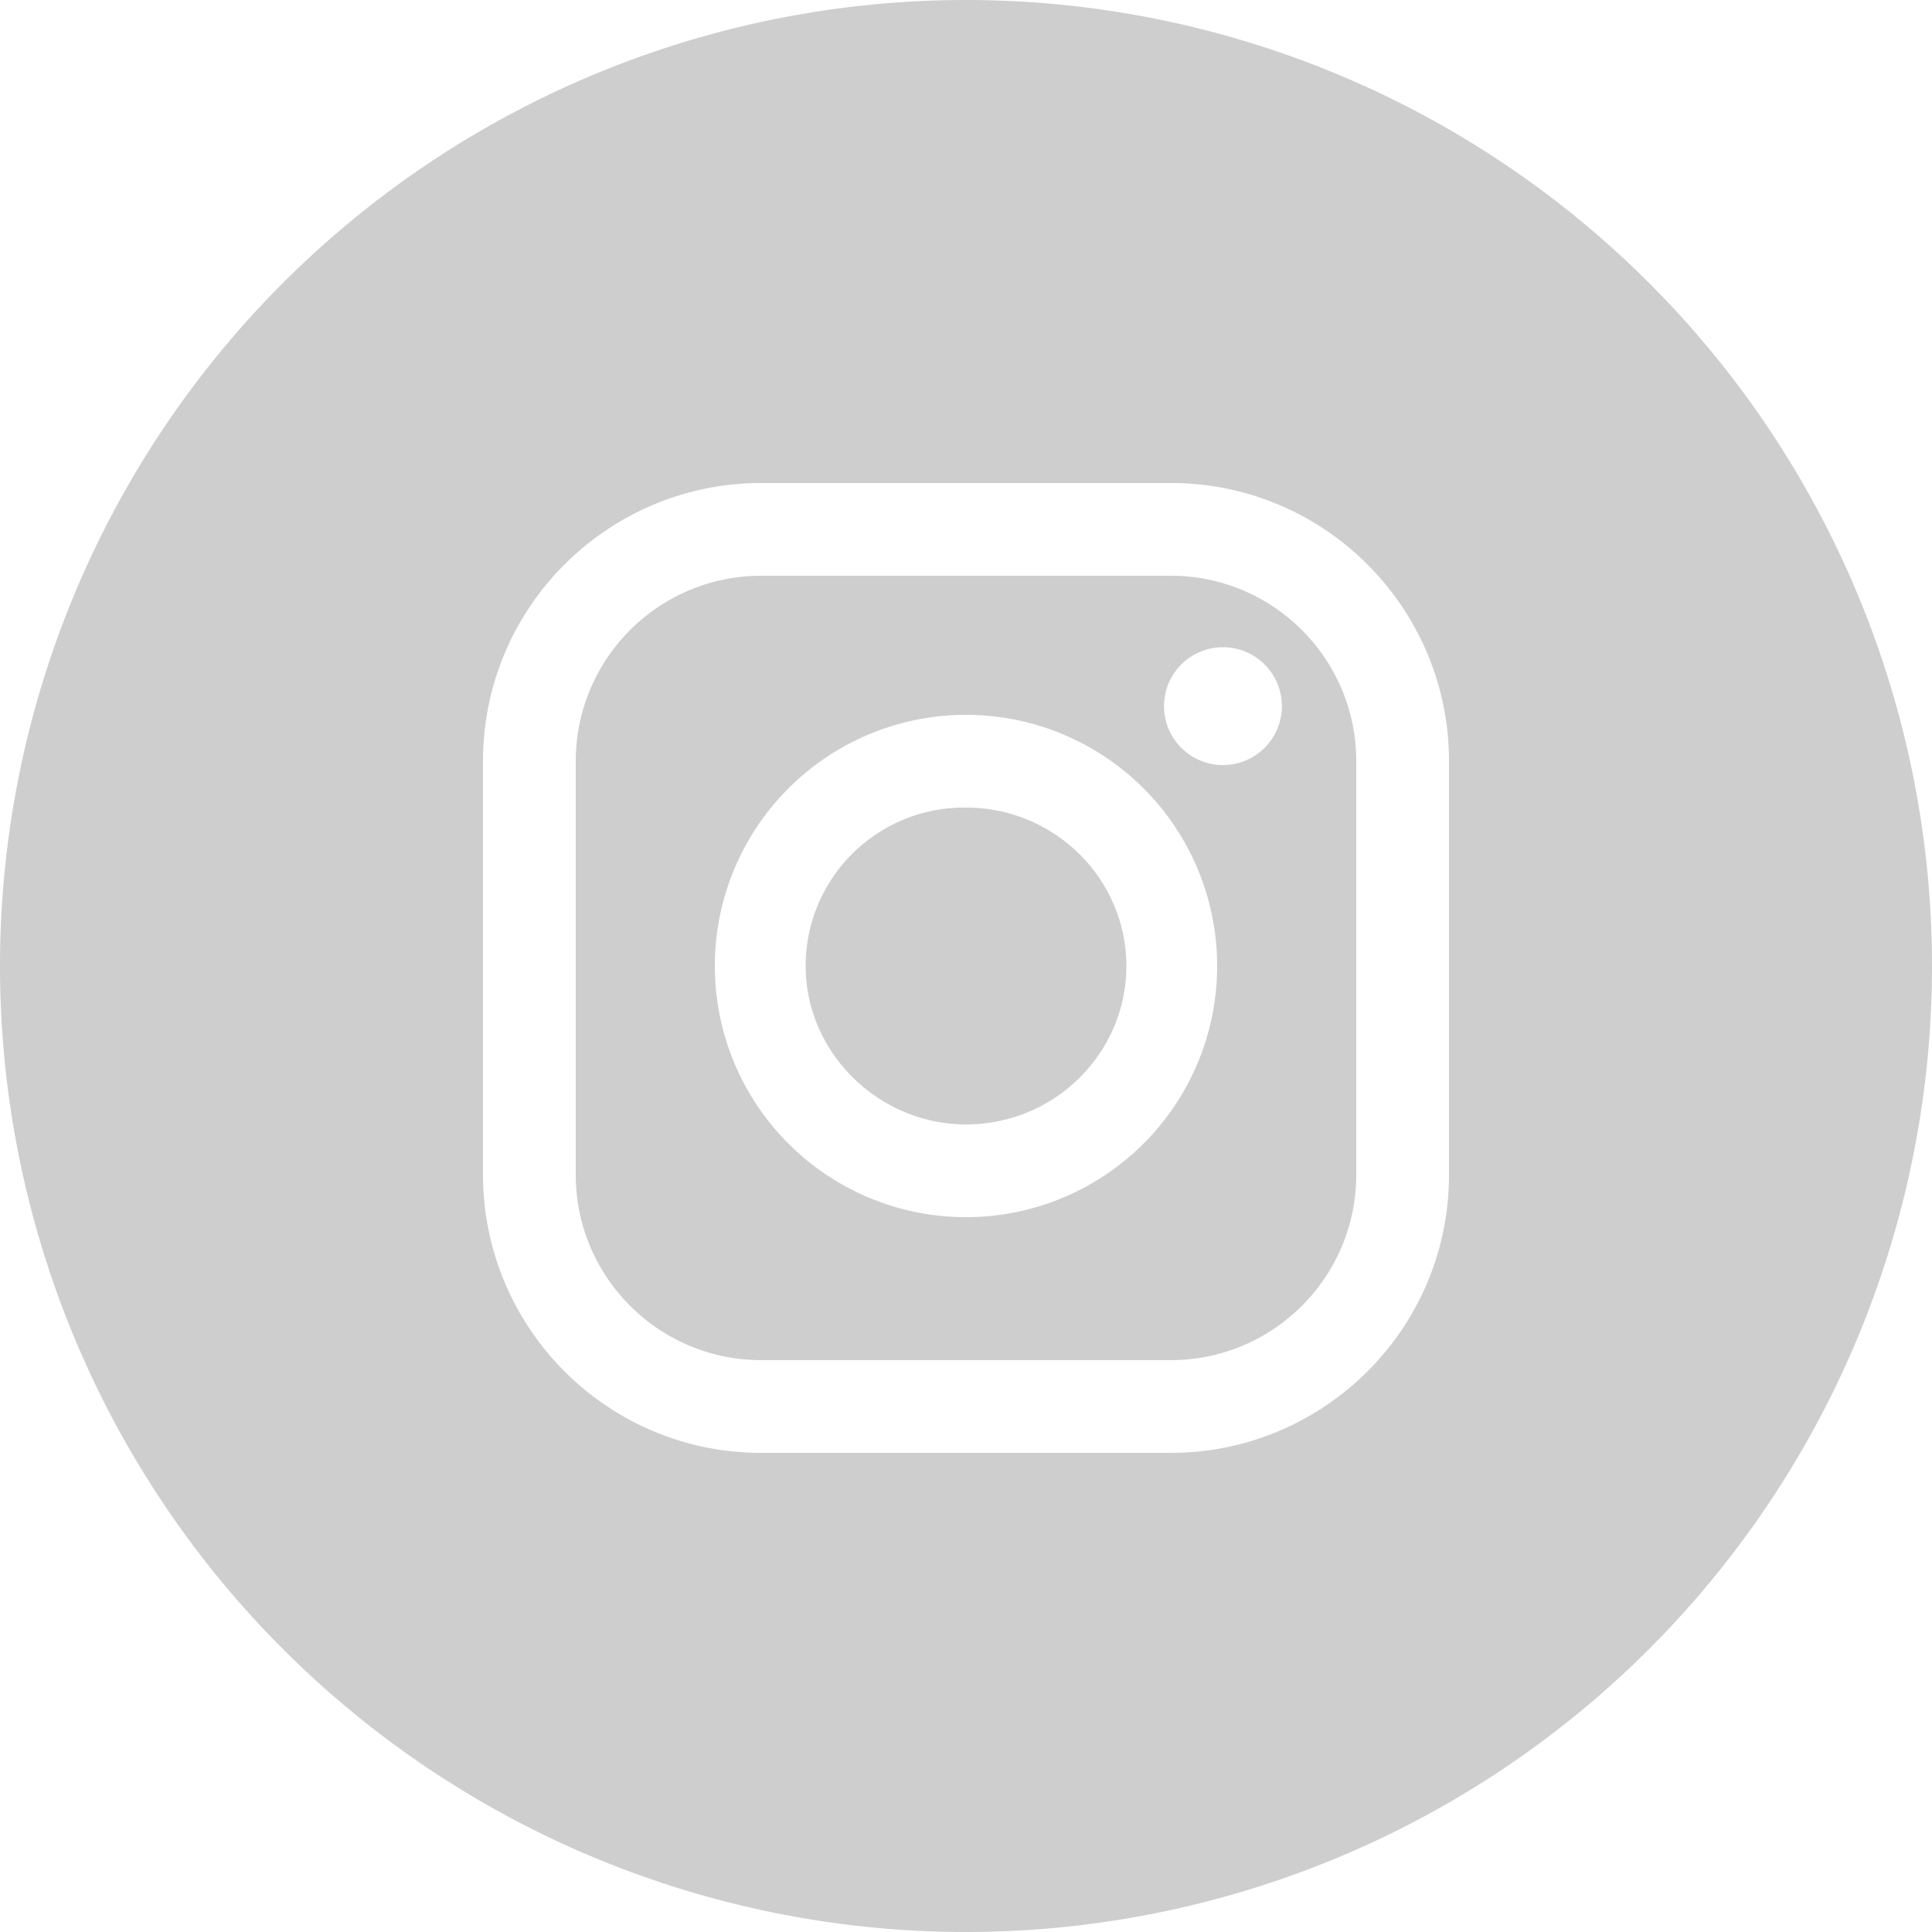 <?xml version="1.0" encoding="UTF-8"?> <svg xmlns="http://www.w3.org/2000/svg" fill="none" viewBox="0 0 100 100"><path fill="#cecece" fill-rule="evenodd" d="M50 100A50 50 0 1 0 50 0a50 50 0 0 0 0 100ZM25 39.4c0-8 6.5-14.4 14.4-14.4h21.2c8 0 14.4 6.5 14.4 14.4v21.4c0 8-6.5 14.4-14.4 14.4H39.4c-8 0-14.4-6.5-14.4-14.4V39.4Zm35.6 31c5.3 0 9.6-4.3 9.6-9.6V39.4c0-5.3-4.3-9.6-9.6-9.6H39.4a9.6 9.6 0 0 0-9.6 9.6v21.4c0 5.3 4.3 9.6 9.6 9.6h21.2ZM37 50a13 13 0 0 1 13-13 13 13 0 0 1 13 13 13 13 0 0 1-13 13 13 13 0 0 1-13-13Zm4.7 0c0 4.5 3.8 8.2 8.3 8.2 4.6 0 8.3-3.7 8.3-8.2 0-4.5-3.7-8.2-8.3-8.2a8.2 8.2 0 0 0-8.3 8.2Zm21.6-10.4a3 3 0 1 0 0-6.1 3 3 0 0 0 0 6.1Z" clip-rule="evenodd"></path></svg> 